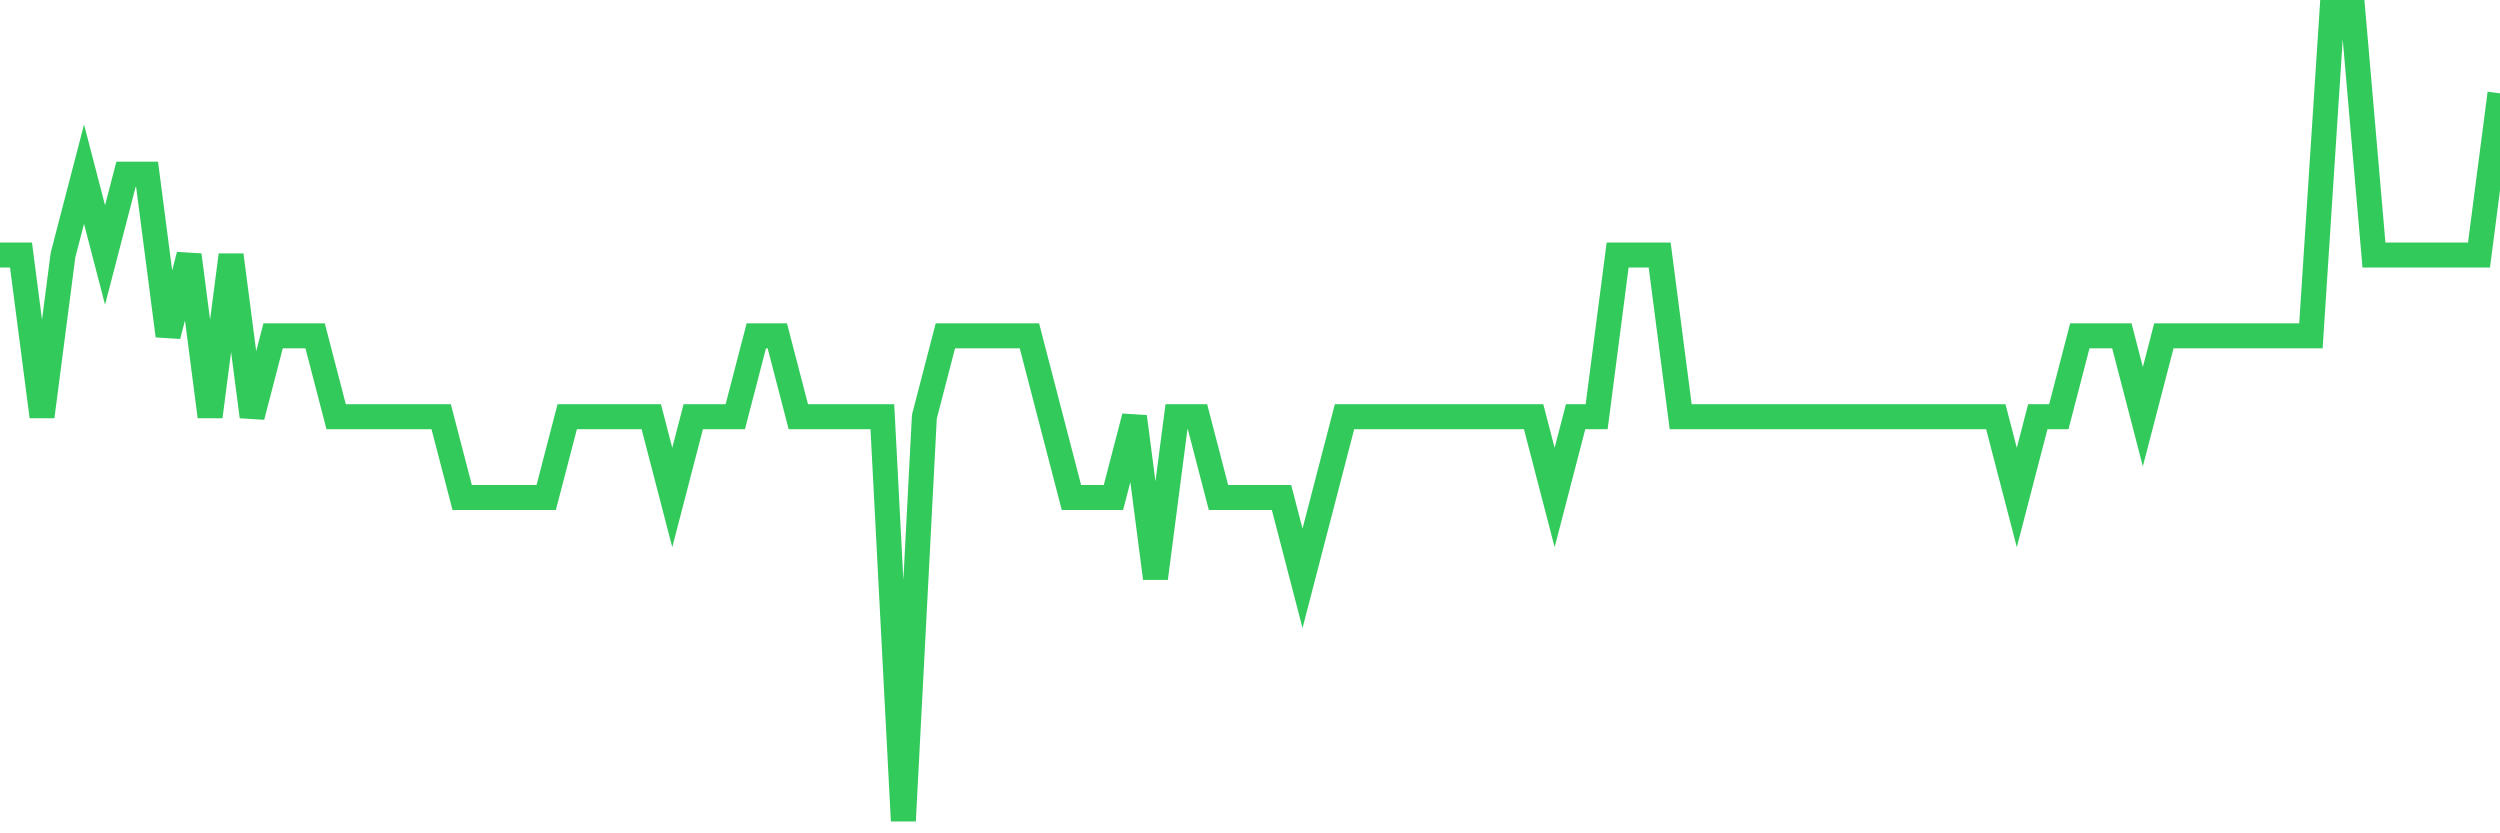 <svg
  xmlns="http://www.w3.org/2000/svg"
  xmlns:xlink="http://www.w3.org/1999/xlink"
  width="120"
  height="40"
  viewBox="0 0 120 40"
  preserveAspectRatio="none"
>
  <polyline
    points="0,12.24 1.008,12.24 2.017,20 3.025,12.24 4.034,8.36 5.042,12.24 6.05,8.36 7.059,8.36 8.067,16.12 9.076,12.24 10.084,20 11.092,12.24 12.101,20 13.109,16.12 14.118,16.12 15.126,16.12 16.134,20 17.143,20 18.151,20 19.16,20 20.168,20 21.176,20 22.185,23.88 23.193,23.88 24.202,23.88 25.21,23.88 26.218,23.88 27.227,20 28.235,20 29.244,20 30.252,20 31.261,20 32.269,23.88 33.277,20 34.286,20 35.294,20 36.303,16.12 37.311,16.12 38.319,20 39.328,20 40.336,20 41.345,20 42.353,20 43.361,39.4 44.37,20 45.378,16.12 46.387,16.12 47.395,16.12 48.403,16.12 49.412,16.12 50.42,20 51.429,23.88 52.437,23.88 53.445,23.88 54.454,20 55.462,27.76 56.471,20 57.479,20 58.487,23.88 59.496,23.88 60.504,23.88 61.513,23.88 62.521,27.76 63.529,23.88 64.538,20 65.546,20 66.555,20 67.563,20 68.571,20 69.58,20 70.588,20 71.597,20 72.605,20 73.613,20 74.622,23.88 75.63,20 76.639,20 77.647,12.24 78.655,12.24 79.664,12.24 80.672,20 81.681,20 82.689,20 83.697,20 84.706,20 85.714,20 86.723,20 87.731,20 88.739,20 89.748,20 90.756,20 91.765,20 92.773,20 93.782,20 94.79,20 95.798,20 96.807,23.88 97.815,20 98.824,20 99.832,16.12 100.84,16.12 101.849,16.12 102.857,20 103.866,16.12 104.874,16.12 105.882,16.12 106.891,16.12 107.899,16.12 108.908,16.12 109.916,16.12 110.924,16.12 111.933,0.6 112.941,0.6 113.95,12.24 114.958,12.24 115.966,12.24 116.975,12.24 117.983,12.24 118.992,12.24 120,4.48"
    fill="none"
    stroke="#32ca5b"
    stroke-width="1.2"
  >
  </polyline>
</svg>